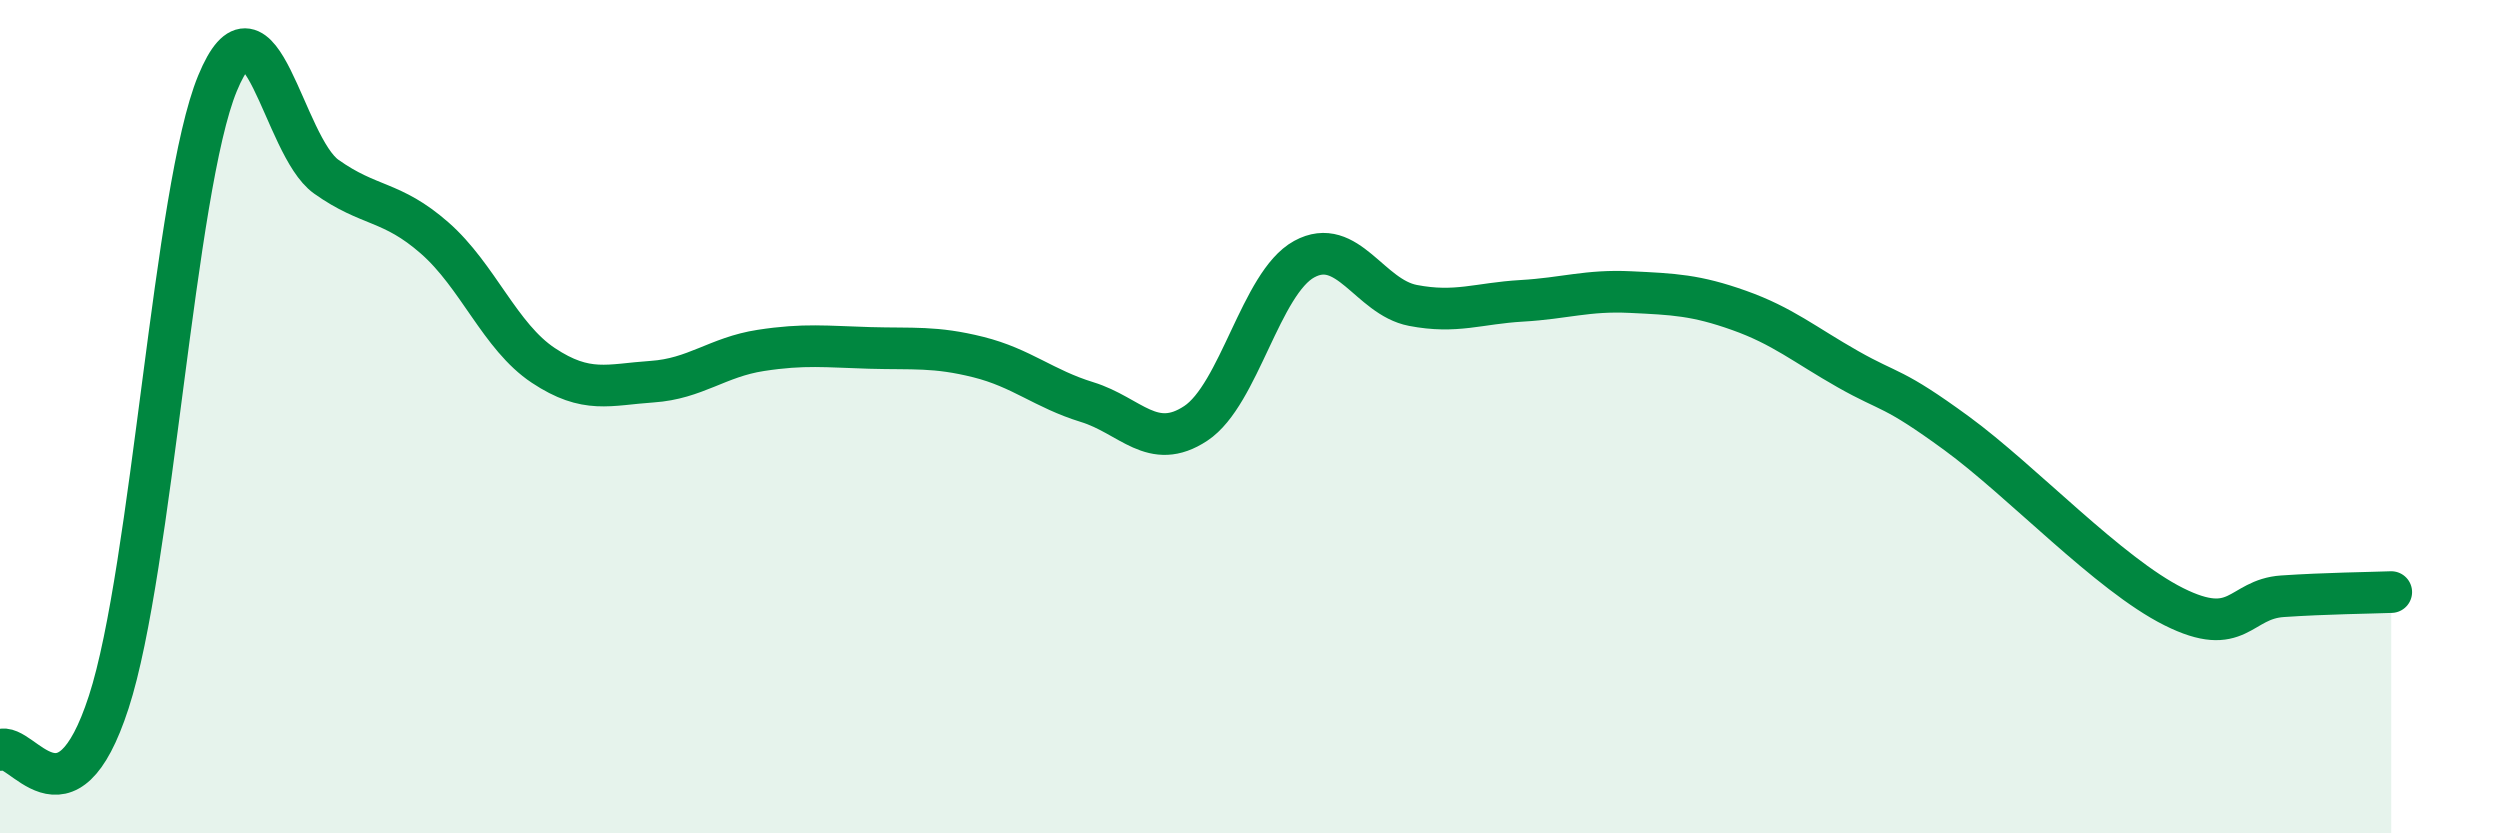 
    <svg width="60" height="20" viewBox="0 0 60 20" xmlns="http://www.w3.org/2000/svg">
      <path
        d="M 0,18 C 0.52,17.77 1.57,20.05 2.61,16.85 C 3.65,13.65 4.18,4.52 5.22,2 C 6.26,-0.52 6.79,3.5 7.83,4.24 C 8.87,4.98 9.39,4.8 10.43,5.71 C 11.47,6.62 12,8.08 13.04,8.77 C 14.08,9.46 14.61,9.23 15.65,9.16 C 16.69,9.09 17.22,8.57 18.26,8.41 C 19.3,8.25 19.83,8.32 20.87,8.35 C 21.91,8.38 22.44,8.31 23.48,8.57 C 24.52,8.83 25.05,9.33 26.09,9.65 C 27.13,9.97 27.66,10.85 28.7,10.16 C 29.74,9.47 30.26,6.79 31.3,6.22 C 32.34,5.65 32.87,7.13 33.91,7.33 C 34.95,7.53 35.48,7.28 36.52,7.22 C 37.56,7.16 38.09,6.96 39.13,7.01 C 40.17,7.06 40.7,7.08 41.74,7.45 C 42.78,7.82 43.31,8.27 44.35,8.86 C 45.39,9.45 45.4,9.26 46.96,10.4 C 48.52,11.54 50.61,13.78 52.17,14.56 C 53.73,15.34 53.74,14.38 54.78,14.31 C 55.82,14.24 56.87,14.23 57.39,14.21L57.39 20L0 20Z"
        fill="#008740"
        opacity="0.1"
        stroke-linecap="round"
        stroke-linejoin="round"
      />
      <path
        d="M 0,18 C 0.52,17.77 1.57,20.05 2.61,16.85 C 3.65,13.65 4.18,4.52 5.22,2 C 6.26,-0.52 6.79,3.5 7.83,4.24 C 8.87,4.98 9.39,4.8 10.43,5.71 C 11.47,6.62 12,8.08 13.04,8.77 C 14.08,9.46 14.61,9.23 15.65,9.16 C 16.69,9.09 17.22,8.57 18.26,8.41 C 19.3,8.25 19.83,8.32 20.87,8.35 C 21.91,8.38 22.44,8.31 23.48,8.57 C 24.52,8.83 25.05,9.33 26.09,9.65 C 27.13,9.97 27.66,10.85 28.7,10.16 C 29.74,9.47 30.26,6.79 31.3,6.22 C 32.34,5.65 32.87,7.13 33.91,7.33 C 34.95,7.53 35.48,7.28 36.52,7.22 C 37.56,7.16 38.09,6.96 39.13,7.01 C 40.17,7.06 40.7,7.08 41.74,7.45 C 42.78,7.82 43.31,8.27 44.35,8.86 C 45.39,9.45 45.4,9.26 46.96,10.4 C 48.52,11.54 50.61,13.78 52.17,14.56 C 53.73,15.34 53.74,14.38 54.78,14.31 C 55.82,14.24 56.87,14.23 57.39,14.21"
        stroke="#008740"
        stroke-width="1"
        fill="none"
        stroke-linecap="round"
        stroke-linejoin="round"
      />
    </svg>
  